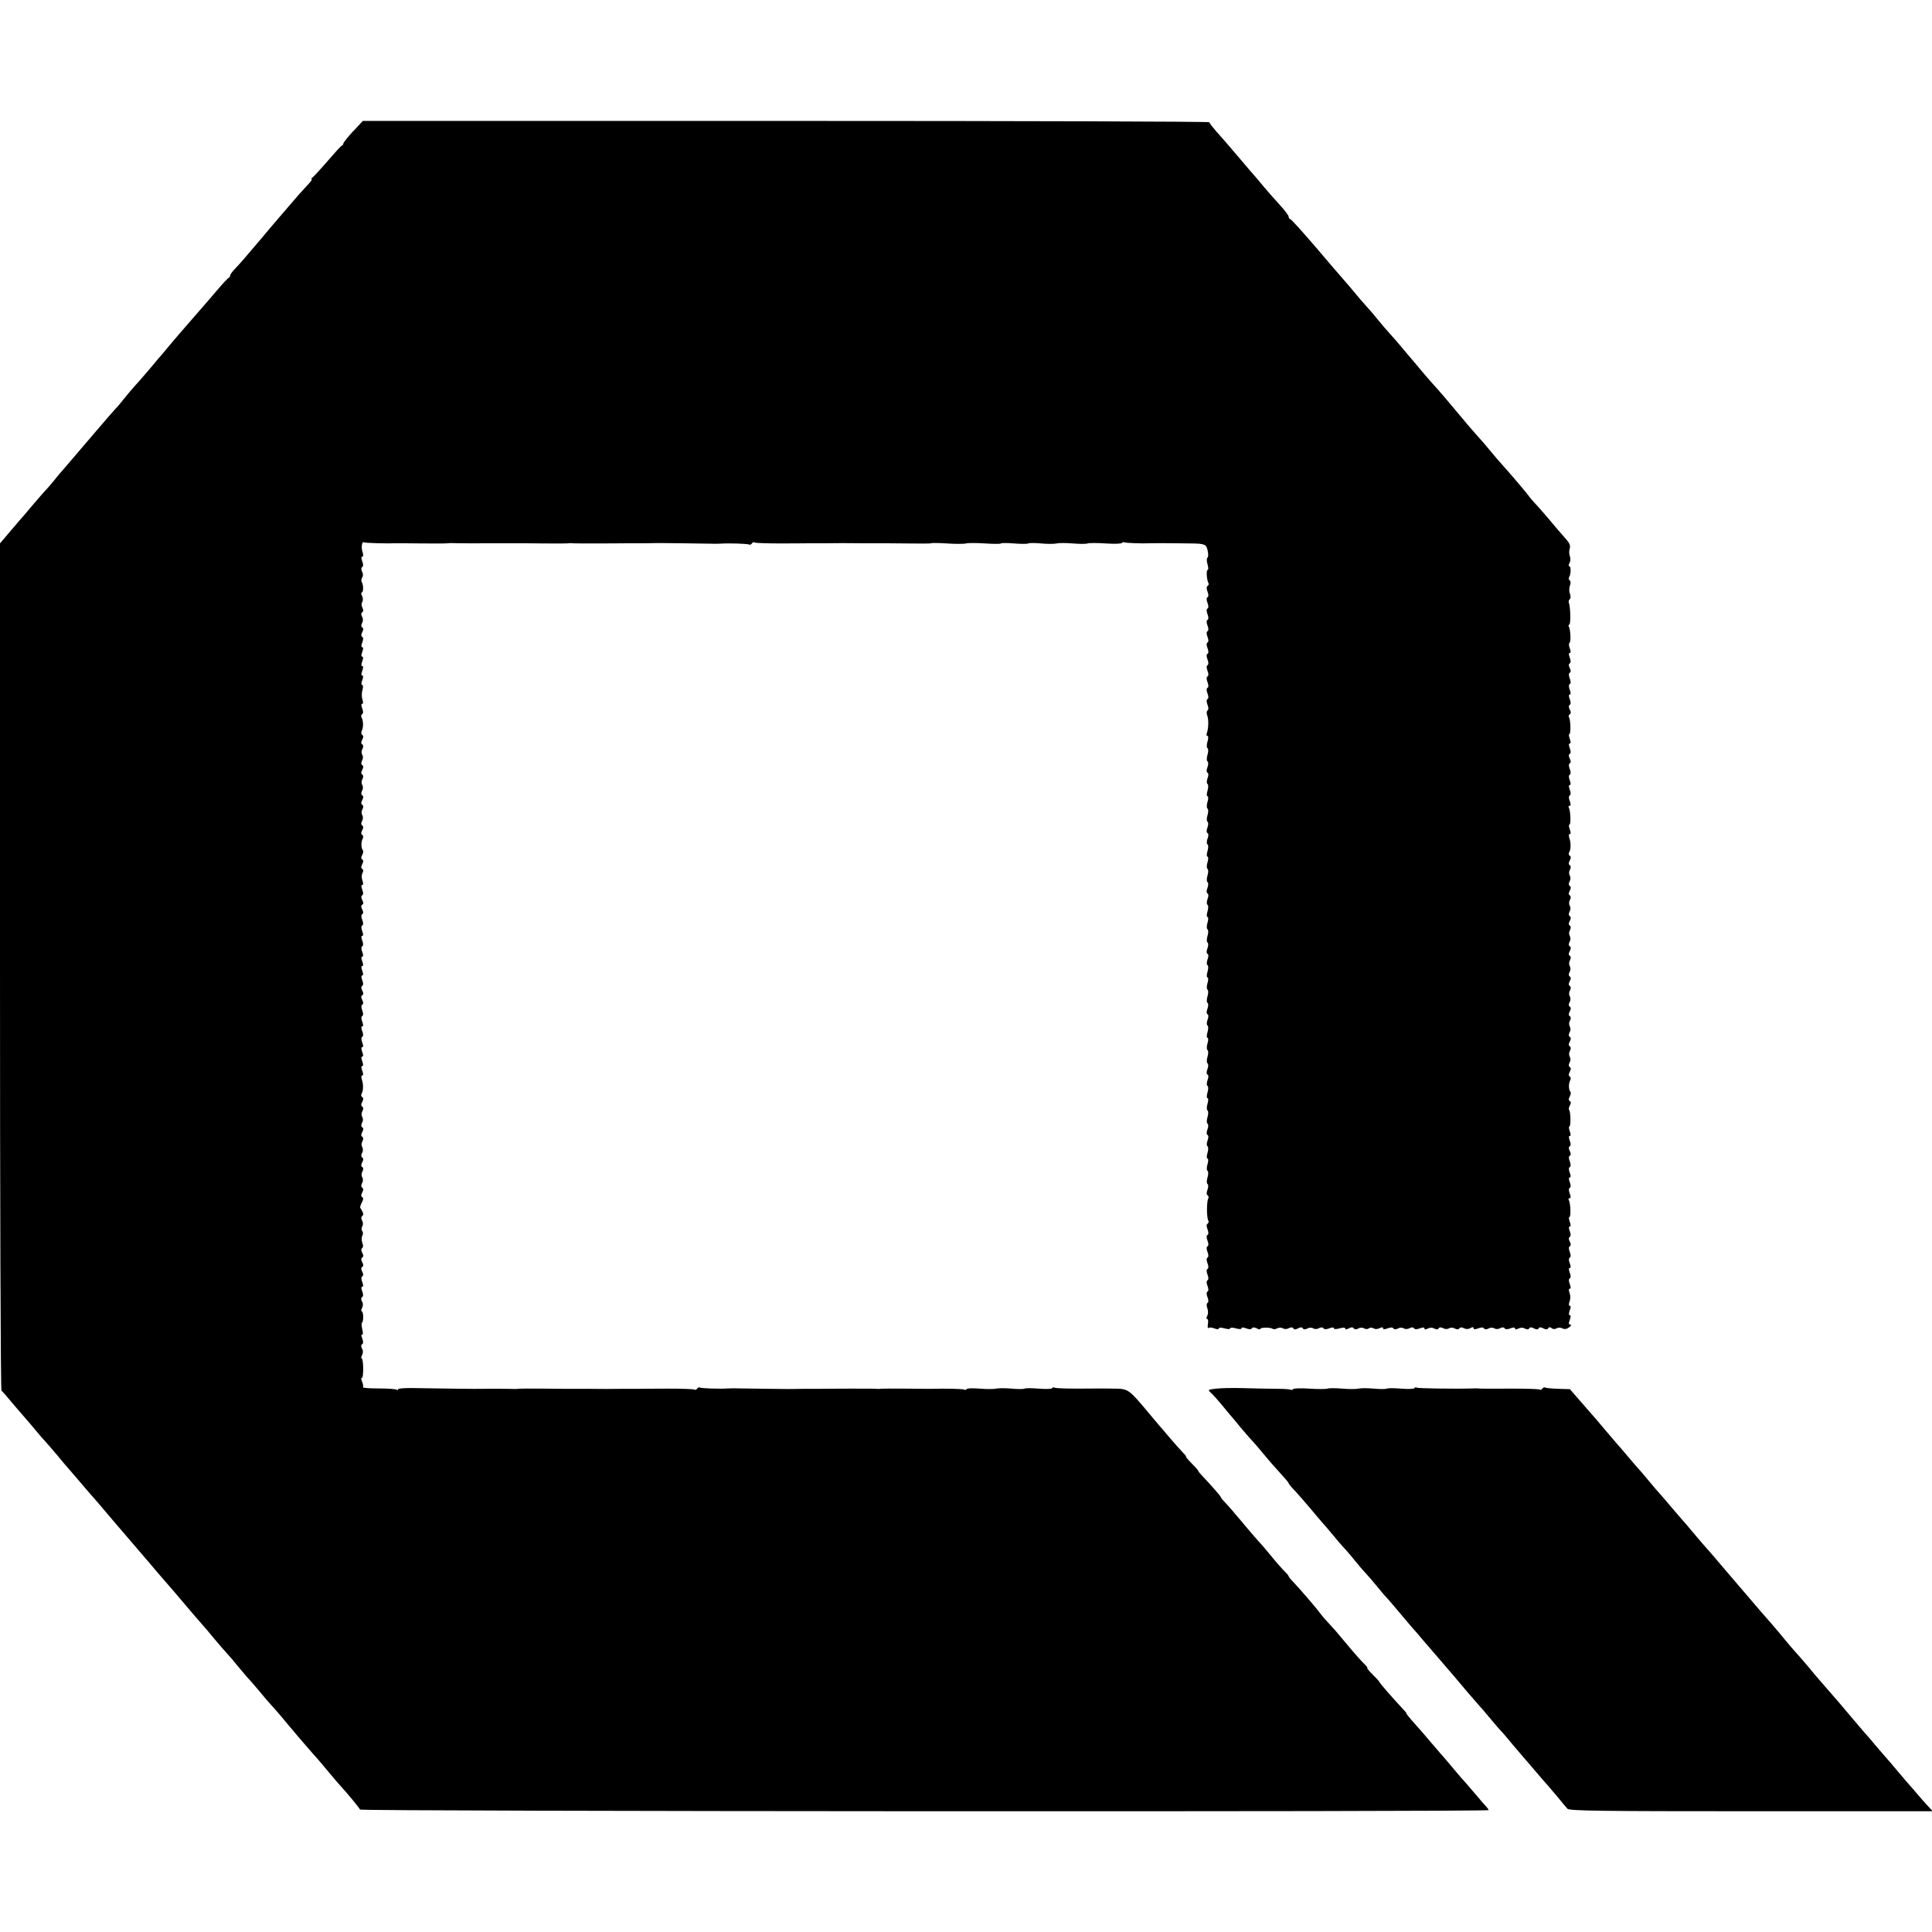 <?xml version="1.0" standalone="no"?>
<!DOCTYPE svg PUBLIC "-//W3C//DTD SVG 20010904//EN"
 "http://www.w3.org/TR/2001/REC-SVG-20010904/DTD/svg10.dtd">
<svg version="1.0" xmlns="http://www.w3.org/2000/svg"
 width="1024pt" height="1024pt" viewBox="0 0 1024 1024"
 preserveAspectRatio="xMidYMid meet">
<g transform="translate(0,1024) scale(0.1,-0.1)"
fill="#000000" stroke="none">
<path d="M1871 9544 c-28 -31 -51 -60 -51 -64 0 -5 -4 -10 -8 -12 -5 -1 -39
-39 -77 -83 -38 -44 -74 -83 -80 -87 -5 -4 -7 -8 -3 -8 4 0 -3 -10 -15 -23
-12 -13 -35 -39 -52 -57 -64 -74 -162 -188 -193 -226 -96 -113 -119 -140 -144
-166 -16 -16 -28 -33 -28 -38 0 -4 -3 -10 -7 -12 -5 -1 -35 -34 -68 -73 -33
-38 -64 -75 -70 -81 -9 -10 -80 -92 -125 -144 -8 -10 -31 -37 -52 -61 -20 -24
-44 -54 -55 -65 -10 -12 -38 -46 -63 -75 -25 -29 -54 -63 -65 -74 -11 -12 -38
-44 -60 -71 -21 -27 -42 -51 -46 -54 -3 -3 -50 -57 -104 -120 -54 -63 -120
-140 -146 -171 -27 -31 -59 -68 -71 -84 -12 -15 -31 -37 -42 -49 -12 -12 -41
-46 -66 -75 -25 -30 -50 -59 -55 -65 -6 -6 -36 -41 -68 -79 l-57 -67 0 -2244
c0 -1235 3 -2246 8 -2248 4 -1 27 -28 52 -58 25 -30 52 -61 60 -70 8 -9 33
-38 55 -64 22 -27 49 -59 60 -70 11 -12 42 -48 70 -81 27 -33 54 -65 60 -71 5
-6 30 -35 55 -64 25 -29 59 -70 77 -89 17 -20 64 -74 103 -121 68 -79 128
-149 180 -210 12 -14 40 -47 63 -74 23 -27 47 -54 52 -60 6 -6 35 -41 65 -76
60 -71 100 -117 115 -134 6 -6 33 -38 60 -71 28 -33 59 -69 70 -81 11 -11 35
-39 53 -62 19 -22 44 -52 55 -65 12 -12 40 -45 62 -71 22 -27 51 -61 65 -76
14 -15 34 -38 45 -51 11 -13 49 -58 83 -99 35 -41 78 -91 95 -110 18 -19 52
-60 77 -90 25 -30 54 -64 65 -76 30 -32 100 -116 103 -125 4 -10 5982 -13
5982 -3 0 3 -6 11 -12 18 -7 7 -31 34 -53 61 -22 26 -47 55 -55 64 -9 9 -40
45 -70 81 -30 36 -59 70 -65 76 -5 6 -30 35 -55 64 -25 30 -56 66 -70 81 -37
41 -60 69 -56 69 2 0 -13 17 -33 38 -48 52 -111 124 -111 129 0 2 -16 19 -35
38 -19 19 -32 35 -28 35 3 0 -3 8 -13 18 -10 9 -44 46 -74 82 -30 36 -66 78
-80 95 -14 16 -35 39 -47 52 -12 12 -27 31 -35 41 -15 22 -113 136 -145 169
-13 13 -23 26 -23 29 0 3 -10 15 -23 27 -12 12 -43 47 -67 77 -25 30 -54 65
-65 76 -11 12 -38 43 -60 69 -22 26 -53 64 -70 83 -16 20 -40 46 -52 59 -13
13 -23 26 -23 29 0 4 -42 52 -97 111 -13 13 -23 26 -23 29 0 2 -16 20 -35 39
-19 19 -32 35 -29 35 3 0 -5 10 -18 23 -13 13 -42 46 -65 73 -23 27 -50 59
-60 70 -10 12 -34 40 -53 63 -104 125 -110 129 -173 131 -72 1 -70 1 -205 0
-62 0 -117 2 -122 5 -5 3 -11 2 -14 -3 -2 -4 -34 -5 -71 -2 -36 3 -70 3 -75 0
-5 -3 -36 -3 -68 0 -32 3 -69 3 -82 0 -12 -3 -51 -3 -87 0 -35 3 -67 2 -69 -2
-3 -5 -9 -6 -14 -3 -6 4 -100 6 -170 4 -8 0 -71 0 -140 1 -69 1 -129 0 -135
-1 -5 -1 -14 -1 -19 0 -4 1 -70 1 -145 1 -75 0 -145 -1 -156 -1 -11 0 -49 0
-85 0 -36 -1 -76 -1 -90 -1 -34 0 -173 2 -240 3 -30 1 -62 1 -70 0 -42 -3
-144 0 -151 5 -4 2 -10 0 -14 -6 -4 -6 -10 -8 -15 -5 -5 3 -69 5 -142 5 -73 0
-142 -1 -153 -1 -11 0 -49 0 -85 0 -75 -1 -88 -1 -190 0 -41 0 -82 0 -90 0 -8
0 -71 0 -140 1 -69 1 -129 0 -135 -1 -5 -1 -13 -1 -16 -1 -9 1 -152 2 -169 1
-29 -1 -203 1 -368 4 -45 1 -82 -2 -82 -6 0 -5 -4 -6 -9 -2 -5 3 -49 6 -96 6
-48 0 -84 3 -81 6 2 3 1 16 -5 30 -5 13 -6 22 -1 20 4 -3 7 19 7 49 0 30 -4
54 -8 54 -4 0 -3 8 2 18 6 11 6 24 0 34 -6 10 -6 19 0 23 7 4 7 15 1 31 -6 14
-6 23 -1 20 5 -4 6 9 1 29 -4 19 -5 35 -1 35 3 0 6 14 6 30 0 17 -4 30 -8 30
-4 0 -3 8 2 18 6 11 6 24 0 34 -6 10 -6 19 0 23 7 4 7 15 1 30 -6 16 -6 25 0
25 6 0 6 9 0 25 -6 15 -6 26 0 30 7 4 6 13 0 25 -7 13 -7 21 0 25 7 4 7 12 0
25 -7 13 -7 21 0 25 7 4 7 12 0 25 -6 12 -7 21 0 25 5 3 6 15 0 29 -4 12 -4
29 0 36 5 8 5 19 0 25 -5 6 -5 17 0 25 5 8 5 21 -1 31 -6 11 -5 20 1 24 6 4 7
13 1 23 -5 9 -10 19 -12 22 -1 3 3 15 9 27 8 14 9 24 2 28 -7 4 -7 12 0 25 7
13 7 21 0 25 -6 4 -7 13 -1 24 6 10 6 23 1 31 -5 8 -5 21 1 31 6 11 5 20 -1
24 -7 4 -7 12 0 25 7 13 7 21 0 25 -6 4 -7 13 -1 24 6 10 6 23 1 31 -5 8 -5
21 1 31 6 11 5 20 -1 24 -7 4 -7 12 0 25 7 13 7 21 0 25 -6 4 -7 13 -1 24 6
10 6 23 1 31 -5 8 -5 21 1 31 6 11 5 20 -1 24 -7 4 -7 12 0 25 7 13 7 21 0 25
-6 4 -7 11 -4 17 10 16 11 50 2 76 -4 13 -4 22 2 22 6 0 6 9 0 25 -6 16 -6 25
0 25 6 0 6 9 0 25 -6 16 -6 25 0 25 6 0 6 9 0 25 -6 16 -6 25 0 25 6 0 6 9 0
25 -6 15 -6 27 0 30 6 3 6 15 0 30 -6 16 -6 25 0 25 6 0 6 9 0 25 -6 15 -6 27
0 30 6 3 6 15 0 30 -6 15 -6 27 0 30 7 4 6 13 0 25 -7 13 -7 21 0 25 7 4 7 12
0 25 -6 12 -7 21 0 25 6 4 6 15 0 30 -6 16 -6 25 0 25 6 0 6 9 0 25 -6 16 -6
25 0 25 6 0 6 9 0 25 -6 16 -6 25 0 25 6 0 6 9 0 25 -6 15 -6 27 0 30 6 3 6
15 0 30 -6 16 -6 25 0 25 6 0 6 9 0 25 -6 15 -6 27 0 30 6 3 6 15 0 30 -6 15
-6 27 0 30 7 4 6 13 0 25 -7 13 -7 21 0 25 7 4 7 12 0 25 -6 12 -7 21 0 25 6
4 6 15 0 30 -6 16 -6 25 0 25 6 0 6 9 1 23 -5 13 -5 30 0 39 6 11 5 19 -1 23
-7 4 -7 12 0 25 7 13 7 21 0 25 -7 4 -7 12 0 24 5 10 7 21 4 24 -10 10 -11 42
-3 59 6 10 5 19 -1 23 -7 4 -7 12 0 25 7 13 7 21 0 25 -6 4 -7 13 -1 24 6 10
6 23 1 31 -5 8 -5 21 1 31 6 11 5 20 -1 24 -7 4 -7 12 0 25 7 13 7 21 0 25 -6
4 -7 13 -1 24 6 10 6 23 1 31 -5 8 -5 21 1 31 6 11 5 20 -1 24 -7 4 -7 12 0
25 7 13 7 21 0 25 -6 4 -7 13 -1 24 6 10 6 23 1 31 -5 8 -5 21 1 31 6 11 5 20
-1 24 -7 4 -7 12 0 25 7 13 7 21 0 25 -6 4 -7 13 -2 23 9 19 8 54 -2 70 -3 6
-2 13 3 17 7 4 7 15 1 30 -6 16 -6 25 0 25 5 0 6 9 1 22 -4 13 -5 35 0 50 4
16 4 28 -1 28 -6 0 -6 10 0 25 6 16 6 25 0 25 -6 0 -6 9 0 25 6 16 6 25 0 25
-6 0 -6 9 0 25 6 16 6 25 0 25 -6 0 -6 9 0 25 6 16 6 25 0 25 -6 0 -6 9 0 25
6 15 6 26 0 30 -7 4 -6 13 0 25 7 13 7 21 0 25 -6 4 -7 13 -1 23 6 11 6 24 0
34 -6 11 -6 19 1 23 6 4 7 13 1 24 -6 10 -6 23 -1 31 5 8 4 22 -1 32 -5 10 -6
18 -2 18 10 0 10 41 0 56 -3 5 -2 16 3 24 5 8 5 21 -1 31 -6 11 -5 20 1 24 6
4 6 15 0 30 -6 16 -6 25 0 25 6 0 6 9 2 23 -9 25 -4 60 7 53 6 -4 120 -7 171
-5 8 0 71 0 140 -1 69 -1 130 0 135 1 6 1 13 1 16 1 9 -1 152 -2 169 -1 8 0
49 0 90 0 41 0 82 0 90 0 8 0 71 0 140 -1 69 -1 130 0 135 1 6 1 14 1 19 0 4
-1 70 -1 145 -1 75 0 145 1 156 1 11 0 49 0 85 0 36 1 76 1 90 1 34 0 173 -2
240 -3 30 -1 62 -1 70 0 42 3 144 0 151 -5 4 -2 10 0 14 6 4 6 10 8 15 5 5 -3
69 -5 142 -5 73 0 142 1 153 1 11 0 49 0 85 0 75 1 88 1 190 0 41 0 82 0 90 0
8 0 73 0 143 -1 70 -1 130 -1 132 1 2 2 40 2 84 -1 44 -3 90 -3 101 0 11 3 57
3 101 0 45 -3 82 -3 84 0 2 3 33 3 70 0 36 -3 70 -3 75 0 5 3 36 3 68 0 32 -3
69 -3 82 0 12 3 51 3 86 0 35 -3 70 -3 78 0 8 3 52 3 97 0 44 -3 83 -2 86 3 2
4 8 5 12 3 6 -4 96 -7 141 -5 18 1 159 0 215 -1 72 -1 79 -5 86 -39 4 -17 3
-34 -1 -36 -5 -3 -5 -19 0 -35 5 -17 5 -30 1 -30 -9 0 -5 -55 4 -70 3 -5 1
-11 -4 -15 -7 -3 -7 -15 -1 -30 6 -15 6 -27 0 -30 -6 -3 -6 -15 0 -30 6 -15 6
-27 0 -30 -6 -3 -6 -15 0 -30 6 -15 6 -27 0 -30 -6 -3 -6 -15 0 -30 6 -15 6
-27 0 -30 -6 -3 -6 -15 0 -30 6 -15 6 -27 0 -30 -6 -3 -6 -15 0 -30 6 -15 6
-27 0 -30 -6 -3 -6 -15 0 -30 6 -15 6 -27 0 -30 -6 -3 -6 -15 0 -30 6 -15 6
-27 0 -30 -6 -3 -6 -15 0 -30 6 -15 6 -27 0 -30 -6 -3 -6 -15 0 -30 6 -15 6
-27 0 -30 -6 -3 -6 -15 0 -30 6 -15 6 -27 0 -30 -5 -3 -6 -16 -1 -28 8 -22 6
-69 -3 -94 -3 -7 -1 -13 4 -13 5 0 5 -13 0 -30 -5 -16 -5 -32 0 -35 5 -3 5
-19 0 -35 -5 -17 -5 -32 0 -35 5 -3 5 -16 0 -30 -6 -15 -6 -27 0 -30 6 -3 6
-15 0 -30 -5 -14 -5 -27 0 -30 5 -3 5 -18 0 -35 -5 -17 -5 -30 0 -30 5 0 5
-13 0 -30 -5 -16 -5 -32 0 -35 5 -3 5 -19 0 -35 -5 -17 -5 -32 0 -35 5 -3 5
-16 0 -30 -6 -15 -6 -27 0 -30 6 -3 6 -15 0 -30 -5 -14 -5 -27 0 -30 5 -3 5
-18 0 -35 -5 -17 -5 -30 0 -30 5 0 5 -13 0 -30 -5 -16 -5 -32 0 -35 5 -3 5
-19 0 -35 -5 -17 -5 -32 0 -35 5 -3 5 -16 0 -30 -6 -15 -6 -27 0 -30 6 -3 6
-15 0 -30 -5 -14 -5 -27 0 -30 5 -3 5 -18 0 -35 -5 -17 -5 -30 0 -30 5 0 5
-13 0 -30 -5 -16 -5 -32 0 -35 5 -3 5 -19 0 -35 -5 -17 -5 -32 0 -35 5 -3 5
-16 0 -30 -6 -15 -6 -27 0 -30 6 -3 6 -15 0 -30 -5 -14 -5 -27 0 -30 5 -3 5
-18 0 -35 -5 -17 -5 -30 0 -30 5 0 5 -13 0 -30 -5 -16 -5 -32 0 -35 5 -3 5
-19 0 -35 -5 -17 -5 -32 0 -35 5 -3 5 -16 0 -30 -6 -15 -6 -27 0 -30 6 -3 6
-15 0 -30 -5 -14 -5 -27 0 -30 5 -3 5 -18 0 -35 -5 -17 -5 -30 0 -30 5 0 5
-13 0 -30 -5 -16 -5 -32 0 -35 5 -3 5 -19 0 -35 -5 -17 -5 -32 0 -35 5 -3 5
-16 0 -30 -6 -15 -6 -27 0 -30 6 -3 6 -15 0 -30 -5 -14 -5 -27 0 -30 5 -3 5
-18 0 -35 -5 -17 -5 -30 0 -30 5 0 5 -13 0 -30 -5 -16 -5 -32 0 -35 5 -3 5
-19 0 -35 -5 -17 -5 -32 0 -35 5 -3 5 -16 0 -30 -6 -15 -6 -27 0 -30 6 -3 6
-15 0 -30 -5 -14 -5 -27 0 -30 5 -3 5 -18 0 -35 -5 -17 -5 -30 0 -30 5 0 5
-13 0 -30 -5 -16 -5 -32 0 -35 5 -3 5 -19 0 -35 -5 -17 -5 -32 0 -35 5 -3 5
-16 0 -30 -6 -15 -6 -27 1 -30 5 -4 6 -11 3 -17 -9 -14 -9 -102 0 -116 3 -6 2
-13 -3 -17 -7 -3 -7 -15 -1 -30 6 -15 6 -27 0 -30 -6 -3 -6 -15 0 -30 6 -15 6
-27 0 -30 -6 -3 -6 -15 0 -30 6 -15 6 -27 0 -30 -6 -3 -6 -15 0 -30 6 -15 6
-27 0 -30 -6 -3 -6 -15 0 -30 6 -15 6 -27 0 -30 -6 -3 -6 -15 0 -30 6 -15 6
-27 0 -30 -6 -3 -6 -15 0 -30 6 -15 6 -27 0 -30 -5 -3 -6 -15 -1 -28 5 -14 5
-30 0 -40 -6 -10 -6 -17 -1 -17 5 0 7 -12 4 -28 -2 -15 -1 -24 3 -20 4 4 18 3
31 -2 14 -6 24 -6 24 0 0 5 12 5 30 0 17 -5 30 -5 30 0 0 5 13 5 30 0 18 -5
30 -5 30 0 0 6 10 6 25 0 15 -6 26 -6 30 0 4 7 13 6 26 0 10 -6 19 -7 19 -3 0
9 57 9 66 0 4 -3 14 -2 23 3 10 5 23 5 31 0 8 -5 21 -5 31 1 11 6 20 5 24 -1
4 -7 12 -7 25 0 13 7 21 7 25 0 4 -6 13 -7 24 -1 10 6 23 6 31 1 8 -5 21 -5
31 1 11 6 20 5 24 -1 4 -6 15 -6 30 0 15 6 25 6 25 0 0 -5 12 -5 30 0 19 5 30
5 30 -1 0 -6 7 -6 19 1 13 7 22 7 26 0 4 -6 13 -7 24 -1 10 6 23 6 31 1 8 -5
19 -5 25 0 6 5 17 5 25 0 8 -5 21 -5 32 1 12 6 18 6 18 0 0 -7 9 -7 25 -1 15
6 26 6 30 0 4 -6 13 -7 24 -1 10 6 23 6 31 1 8 -5 21 -5 31 1 11 6 20 5 24 -1
4 -6 15 -6 30 0 16 6 25 6 25 -1 0 -6 6 -6 18 0 11 6 24 6 34 0 11 -6 19 -6
23 1 4 6 13 7 24 1 10 -6 23 -6 31 -1 8 5 21 5 31 -1 11 -6 20 -5 24 1 4 6 13
7 23 1 11 -6 24 -6 35 0 11 7 17 7 17 0 0 -7 8 -7 25 -1 15 6 26 6 30 0 4 -6
13 -7 24 -1 10 6 23 6 31 1 8 -5 21 -5 31 1 11 6 20 5 24 -1 4 -6 15 -6 30 0
16 6 25 6 25 -1 0 -6 6 -6 18 0 11 6 24 6 34 0 11 -6 19 -6 23 1 4 7 12 7 25
0 13 -7 21 -7 25 0 4 7 12 7 25 0 13 -7 21 -7 25 0 5 7 11 8 19 1 7 -6 17 -6
26 -1 8 5 21 5 31 0 11 -6 23 -4 35 5 11 8 14 15 7 15 -9 0 -10 7 -3 25 6 16
6 25 0 25 -6 0 -6 9 0 25 6 16 6 25 0 25 -6 0 -6 9 -1 23 5 12 5 32 0 45 -5
13 -5 22 1 22 6 0 6 9 0 25 -6 15 -6 27 0 30 6 3 6 15 0 30 -6 16 -6 25 0 25
6 0 6 9 0 25 -6 15 -6 27 0 30 6 3 6 15 0 30 -6 15 -6 27 0 30 7 4 6 13 0 25
-6 12 -7 21 0 25 6 4 6 15 0 30 -6 16 -6 25 0 25 6 0 6 9 0 25 -5 14 -6 25 -2
25 9 0 6 75 -3 90 -3 6 -2 10 4 10 7 0 7 8 1 25 -6 15 -6 27 0 30 6 3 6 15 0
30 -6 16 -6 25 0 25 6 0 6 9 0 25 -6 15 -6 27 0 30 6 3 6 15 0 30 -6 15 -6 27
0 30 7 4 6 13 0 25 -6 12 -7 21 0 25 6 4 6 15 0 30 -6 16 -6 25 0 25 6 0 6 9
0 25 -5 14 -6 25 -2 25 8 0 7 78 -1 87 -4 3 -2 14 3 24 7 12 7 20 0 24 -7 4
-7 12 0 24 5 10 7 21 4 24 -10 10 -11 42 -3 59 6 10 5 19 -1 23 -7 4 -7 12 0
25 7 13 7 21 0 25 -6 4 -7 13 -1 24 6 10 6 23 1 31 -5 8 -5 21 1 31 6 11 5 20
-1 24 -7 4 -7 12 0 25 7 13 7 21 0 25 -6 4 -7 13 -1 24 6 10 6 23 1 31 -5 8
-5 21 1 31 6 11 5 20 -1 24 -7 4 -7 12 0 25 7 13 7 21 0 25 -6 4 -7 13 -1 24
6 10 6 23 1 31 -5 8 -5 21 1 31 6 11 5 20 -1 24 -7 4 -7 12 0 25 7 13 7 21 0
25 -6 4 -7 13 -1 24 6 10 6 23 1 31 -5 8 -5 21 1 31 6 11 5 20 -1 24 -7 4 -7
12 0 25 7 13 7 21 0 25 -6 4 -7 13 -1 24 6 10 6 23 1 31 -5 8 -5 21 1 31 6 11
5 20 -1 24 -7 4 -7 12 0 25 7 13 7 21 0 25 -6 4 -7 13 -1 24 6 10 6 23 1 31
-5 8 -5 21 1 31 6 11 5 20 -1 24 -7 4 -7 12 0 25 7 13 7 21 0 25 -6 4 -7 13
-1 24 6 10 6 23 1 31 -5 8 -5 21 1 31 6 11 5 20 -1 24 -7 4 -7 12 0 25 7 13 7
21 0 25 -6 4 -7 11 -4 17 10 16 11 50 2 76 -4 13 -4 22 2 22 6 0 6 9 0 25 -5
14 -6 25 -2 25 9 0 6 75 -3 90 -3 6 -2 10 4 10 7 0 7 8 1 25 -6 15 -6 27 0 30
6 3 6 15 0 30 -6 16 -6 25 0 25 6 0 6 9 0 25 -6 15 -6 27 0 30 6 3 6 15 0 30
-6 15 -6 27 0 30 7 4 6 13 0 25 -6 12 -7 21 0 25 6 4 6 15 0 30 -6 16 -6 25 0
25 6 0 6 9 0 25 -5 14 -6 25 -2 25 8 0 7 74 -2 89 -4 5 -2 12 4 16 7 4 7 12 0
25 -6 12 -7 21 0 25 6 4 6 15 0 30 -6 16 -6 25 0 25 6 0 6 9 0 25 -6 15 -6 27
0 30 6 3 6 15 0 30 -6 15 -6 27 0 30 7 4 6 13 0 25 -6 12 -7 21 0 25 6 4 6 15
0 30 -6 16 -6 25 0 25 6 0 6 9 0 25 -5 13 -6 26 -1 29 8 5 5 71 -4 86 -3 6 -2
10 2 10 9 0 7 94 -2 117 -2 7 0 15 5 18 5 3 6 15 1 28 -5 12 -5 32 0 44 5 13
4 25 -2 28 -5 4 -6 11 -2 18 10 16 10 57 0 57 -4 0 -4 8 2 17 5 9 6 26 1 37
-4 12 -4 30 0 40 4 14 -1 28 -16 45 -32 36 -59 68 -107 125 -23 27 -51 59 -62
70 -11 12 -27 30 -35 42 -14 19 -107 128 -140 164 -8 8 -35 40 -60 70 -25 30
-52 62 -60 70 -8 9 -34 38 -57 65 -23 28 -51 61 -63 75 -12 14 -40 47 -63 75
-23 27 -53 61 -67 76 -14 15 -39 45 -57 66 -17 21 -41 49 -53 63 -12 14 -36
42 -53 63 -18 21 -45 53 -62 71 -16 18 -46 52 -65 76 -19 24 -46 55 -60 70
-14 15 -43 49 -65 76 -22 26 -49 58 -60 70 -11 12 -76 88 -144 168 -69 80
-128 146 -133 146 -4 0 -8 6 -8 13 0 6 -22 35 -48 63 -26 28 -65 73 -87 99
-22 27 -44 53 -50 59 -5 6 -35 40 -65 76 -78 92 -94 110 -134 155 -19 22 -36
43 -36 48 0 4 -1010 7 -2244 7 l-2243 0 -52 -56z"/>
<path d="M6447 2880 c-45 -5 -47 -6 -30 -21 10 -9 34 -35 53 -58 19 -24 43
-52 53 -64 11 -12 33 -39 50 -60 18 -21 43 -51 57 -66 14 -14 43 -48 65 -75
22 -27 61 -72 87 -100 26 -28 48 -54 48 -57 0 -4 15 -22 33 -40 17 -19 52 -58
77 -88 25 -30 54 -65 65 -77 11 -12 38 -43 60 -70 22 -27 51 -61 65 -75 14
-15 38 -44 54 -64 16 -20 41 -49 55 -64 14 -15 42 -47 61 -71 19 -24 44 -53
55 -64 11 -12 40 -46 65 -76 25 -30 52 -62 60 -71 8 -9 22 -25 31 -35 8 -10
48 -57 89 -104 40 -47 87 -101 104 -121 17 -20 51 -60 76 -90 25 -29 52 -60
60 -69 8 -8 35 -40 60 -70 25 -30 50 -59 56 -65 6 -5 33 -37 60 -70 27 -32 56
-66 64 -75 8 -9 35 -40 60 -70 25 -29 55 -64 67 -77 11 -13 36 -42 55 -65 18
-23 39 -47 46 -55 11 -11 186 -13 975 -13 l961 0 -26 28 c-14 15 -38 42 -54
61 -16 19 -33 39 -39 45 -5 6 -35 40 -65 76 -30 36 -59 70 -65 76 -5 6 -28 32
-50 58 -22 27 -49 58 -60 70 -11 12 -40 47 -65 76 -43 52 -98 116 -164 191
-17 19 -49 57 -71 84 -22 26 -51 60 -65 75 -14 15 -43 49 -65 76 -34 42 -83
98 -120 140 -11 13 -59 69 -196 229 -51 61 -96 112 -99 115 -3 3 -30 34 -60
70 -30 36 -59 70 -65 76 -5 6 -30 35 -55 64 -25 30 -52 61 -60 70 -8 8 -35 40
-60 70 -25 30 -52 62 -60 70 -8 9 -35 40 -60 70 -25 29 -49 58 -55 64 -5 6
-35 40 -65 76 -30 36 -59 70 -65 76 -5 6 -33 38 -62 71 l-52 60 -62 2 c-35 1
-66 4 -70 7 -4 2 -10 0 -14 -6 -4 -6 -10 -8 -15 -5 -5 3 -71 5 -147 5 -76 -1
-149 0 -163 0 -14 1 -32 2 -40 1 -98 -3 -293 0 -300 4 -5 3 -11 2 -14 -3 -2
-4 -34 -5 -71 -2 -36 3 -70 3 -75 0 -5 -3 -36 -3 -68 0 -32 3 -69 3 -82 0 -12
-3 -51 -3 -86 0 -35 3 -70 3 -78 0 -8 -3 -52 -3 -97 0 -44 3 -83 2 -86 -3 -2
-4 -8 -5 -12 -3 -4 3 -36 5 -72 5 -72 1 -81 1 -194 4 -44 1 -102 0 -128 -3z"/>
</g>
</svg>
